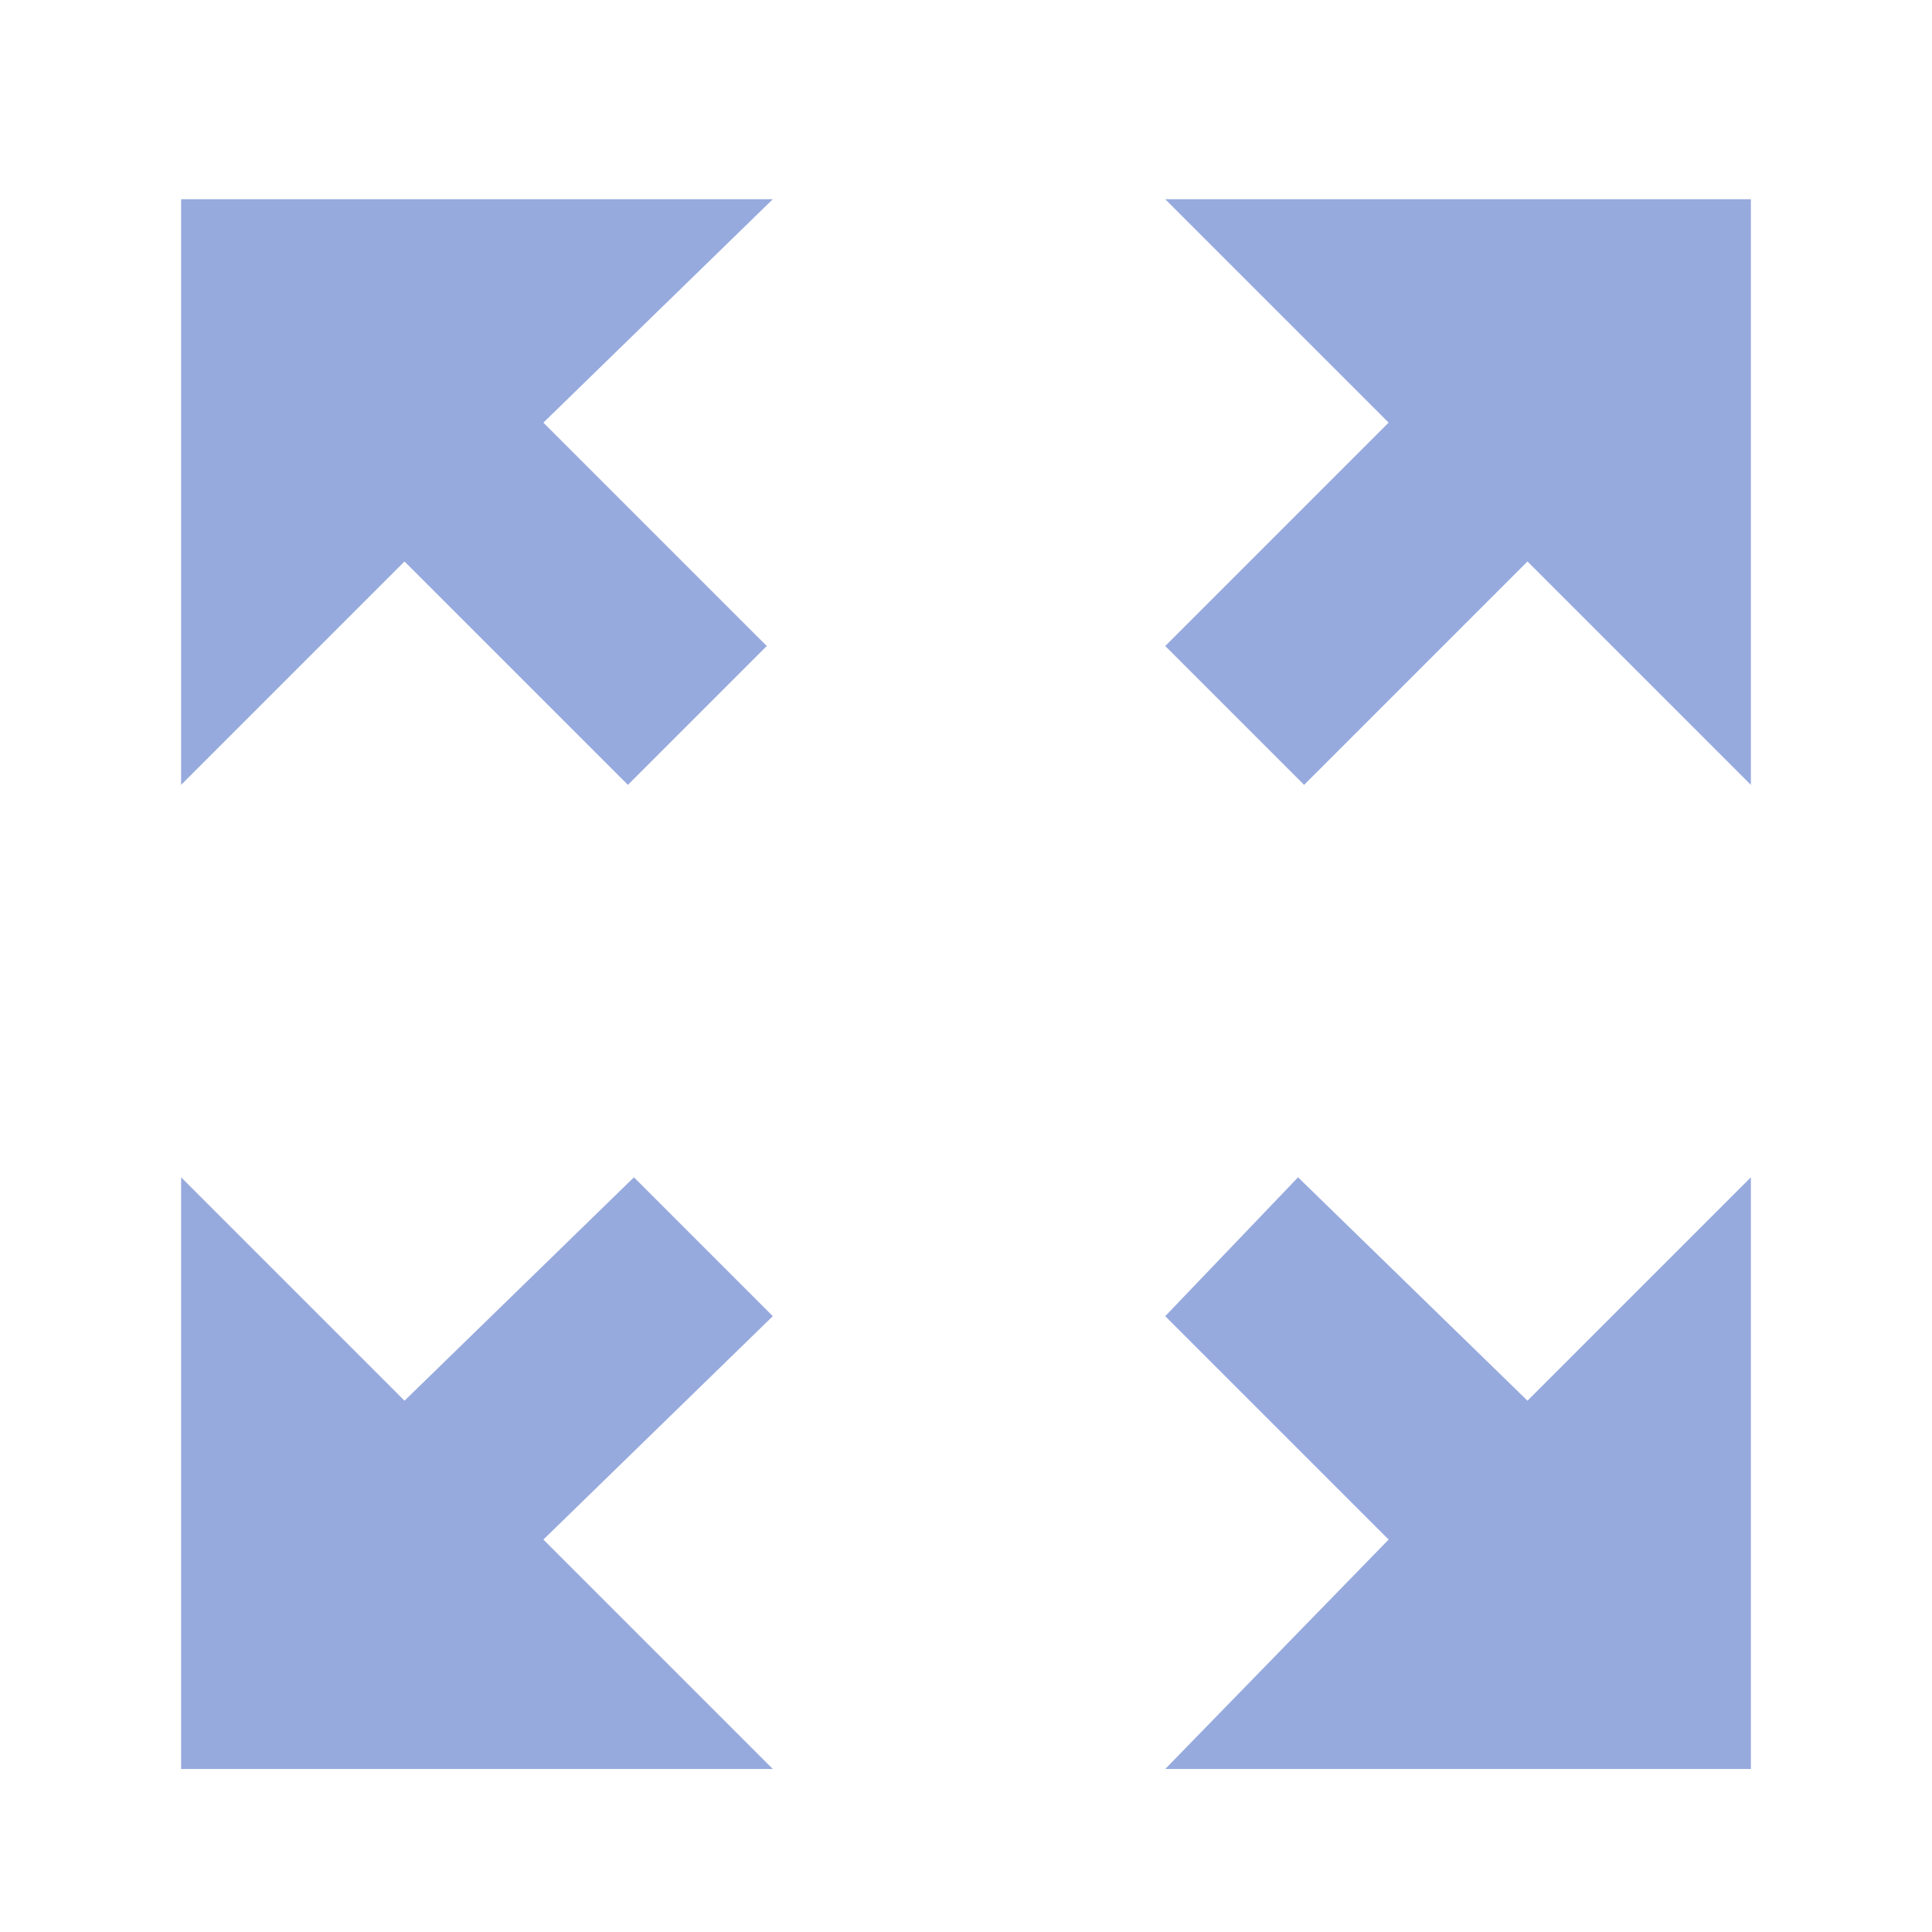 <?xml version="1.0" encoding="utf-8"?>
<!-- Generator: Adobe Illustrator 21.1.0, SVG Export Plug-In . SVG Version: 6.00 Build 0)  -->
<svg version="1.1" id="Capa_1" xmlns="http://www.w3.org/2000/svg" xmlns:xlink="http://www.w3.org/1999/xlink" x="0px" y="0px"
	 viewBox="0 0 32 32" style="enable-background:new 0 0 32 32;" xml:space="preserve">
<style type="text/css">
	.st0{fill:#97AADE;}
</style>
<g>
	<g id="fullscreen">
		<g>
			<polygon class="st0" points="25.3,23.2 21.5,19.5 19.3,21.8 23,25.5 19.3,29.3 29,29.3 29,19.5 			"/>
			<polygon class="st0" points="12.8,3.3 3,3.3 3,13 6.7,9.3 10.4,13 12.7,10.7 9,7 			"/>
			<polygon class="st0" points="12.8,21.8 10.5,19.5 6.7,23.2 3,19.5 3,29.3 12.8,29.3 9,25.5 			"/>
			<polygon class="st0" points="29,3.3 19.3,3.3 23,7 19.3,10.7 21.6,13 25.3,9.3 29,13 			"/>
		</g>
	</g>
</g>
</svg>
